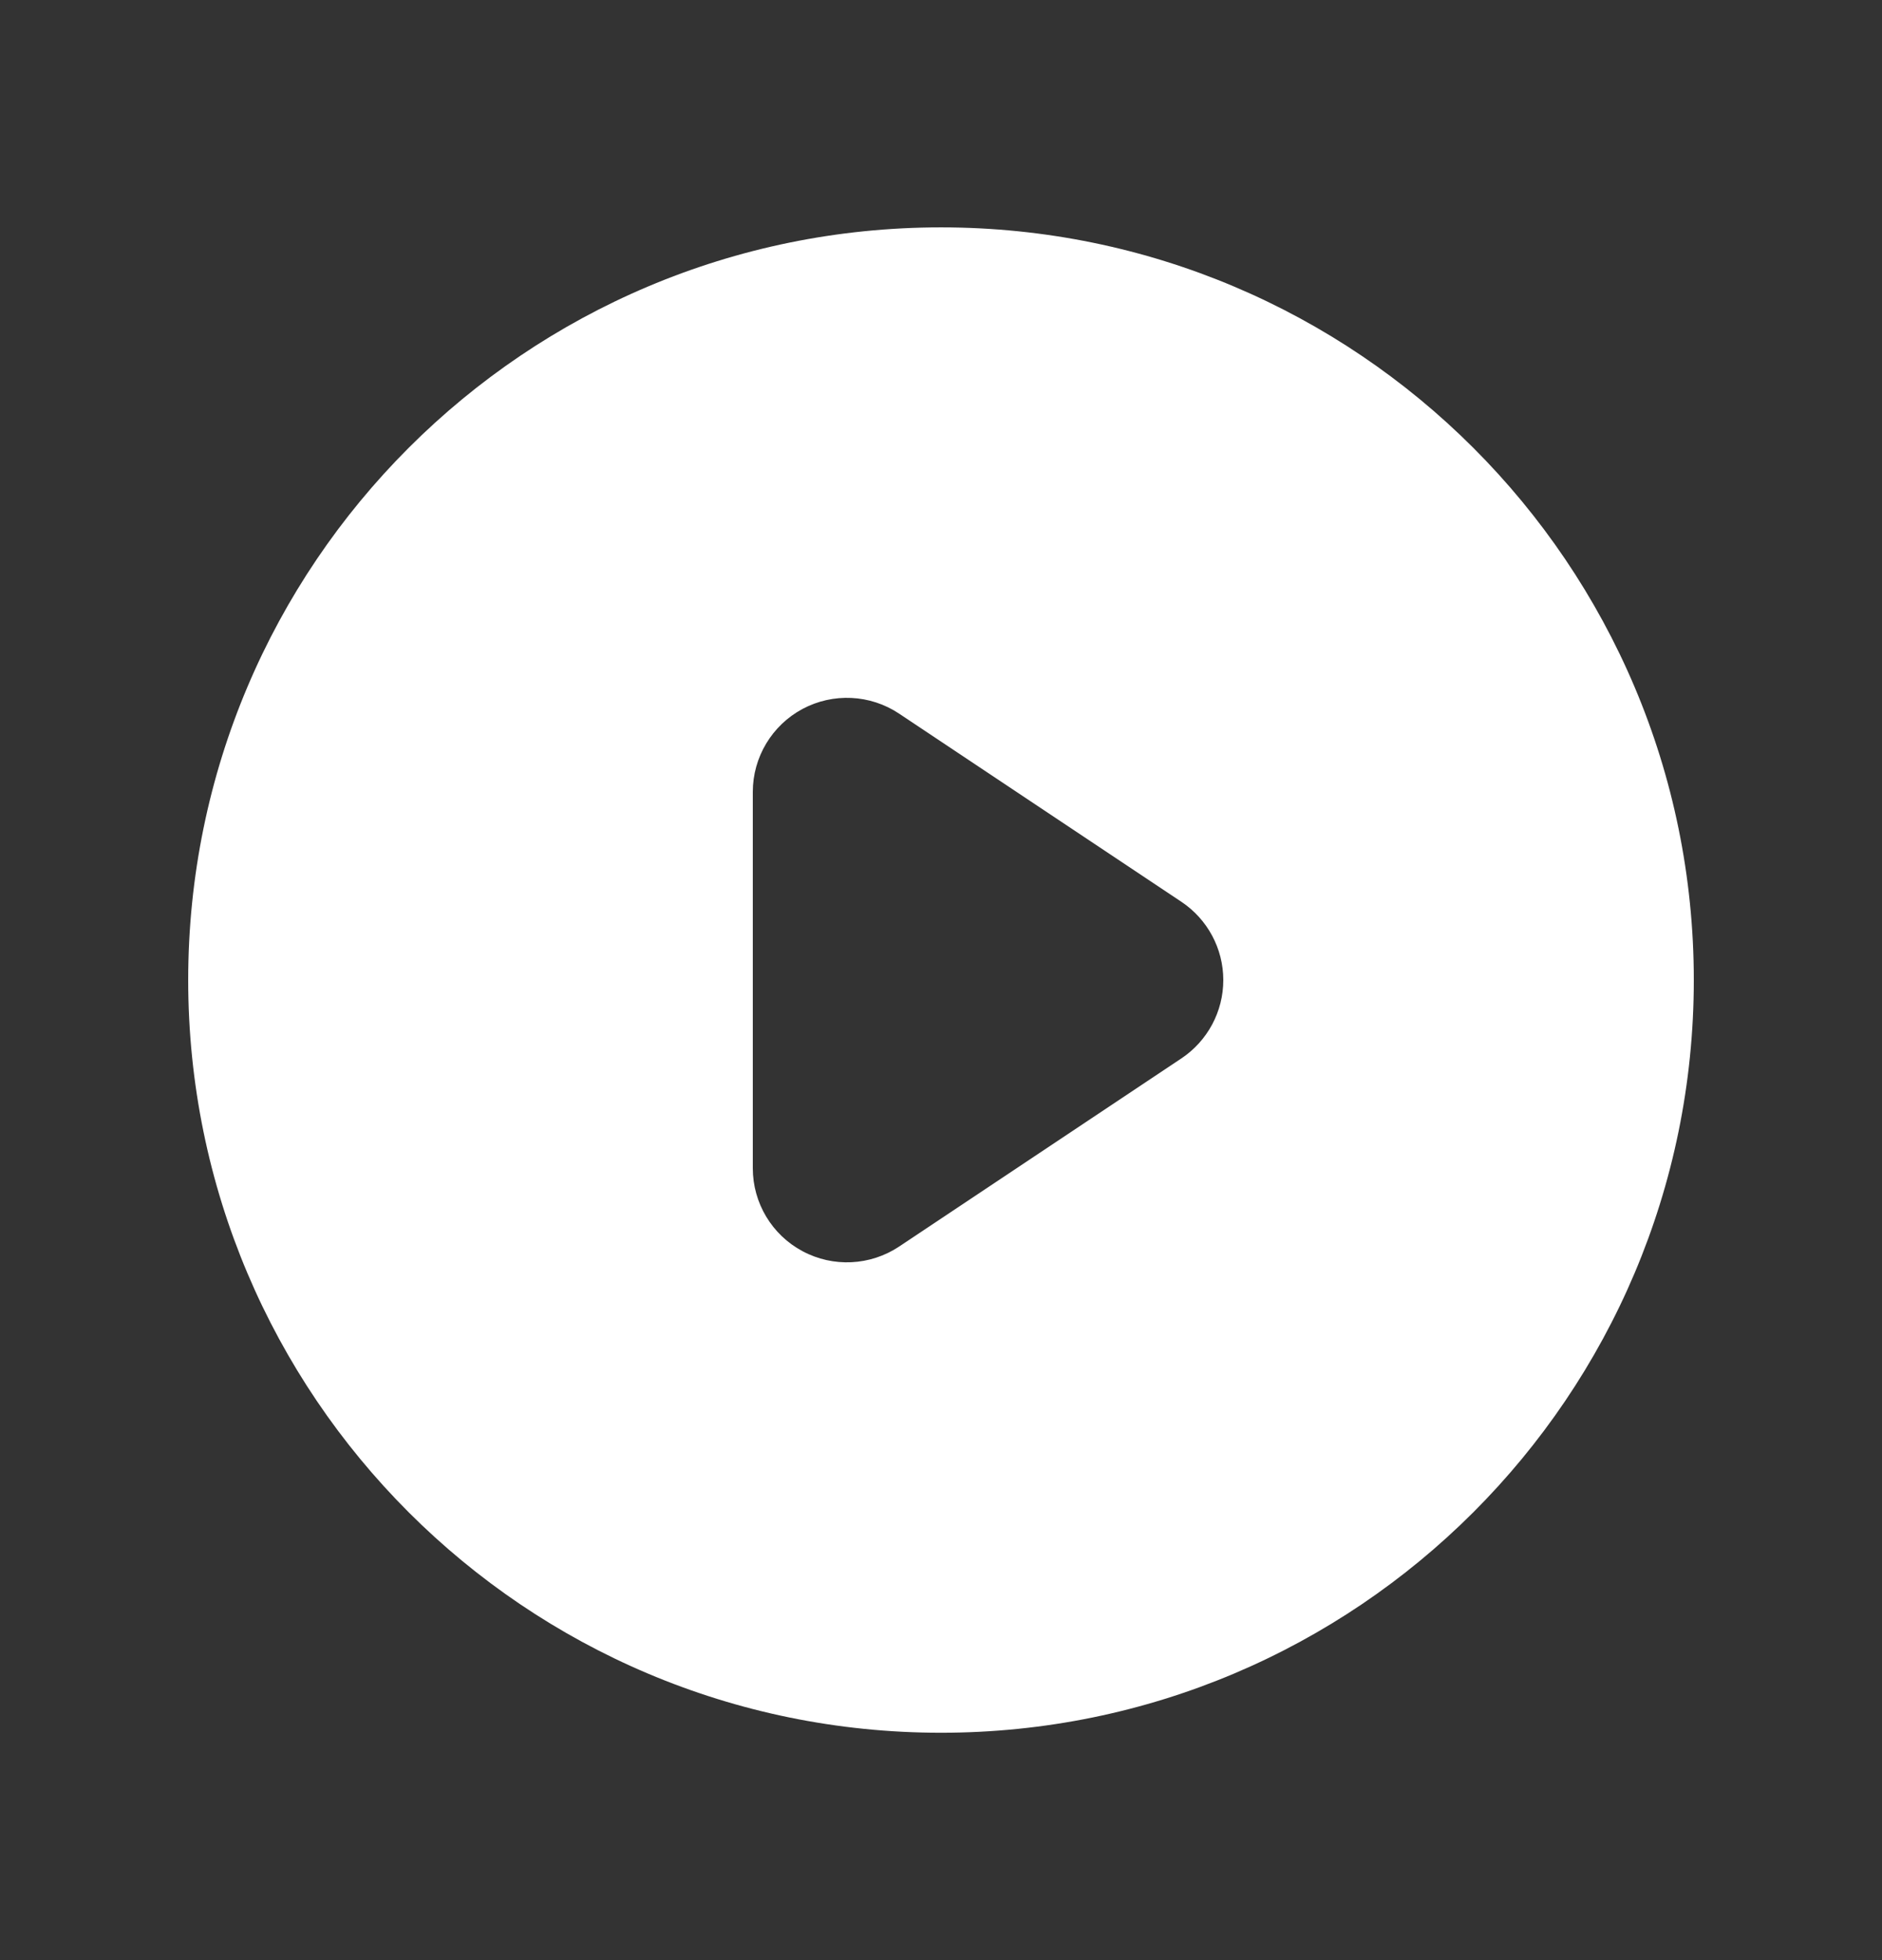 <svg width="24" height="25" viewBox="0 0 24 25" fill="none" xmlns="http://www.w3.org/2000/svg">
<rect x="0" y="0" width="24" height="25" fill="#333333" stroke="none"/>
<path fill-rule="evenodd" clip-rule="evenodd" d="M12 22.1C17.302 22.1 21.6 17.802 21.6 12.5C21.6 7.198 17.302 2.9 12 2.9C6.698 2.9 2.4 7.198 2.4 12.5C2.4 17.802 6.698 22.1 12 22.1ZM11.466 9.102C11.097 8.856 10.624 8.834 10.234 9.042C9.844 9.251 9.6 9.658 9.6 10.1V14.9C9.6 15.343 9.844 15.75 10.234 15.958C10.624 16.167 11.097 16.144 11.466 15.899L15.066 13.499C15.399 13.276 15.6 12.902 15.6 12.5C15.6 12.099 15.399 11.725 15.066 11.502L11.466 9.102Z" fill="white"/>
</svg>
